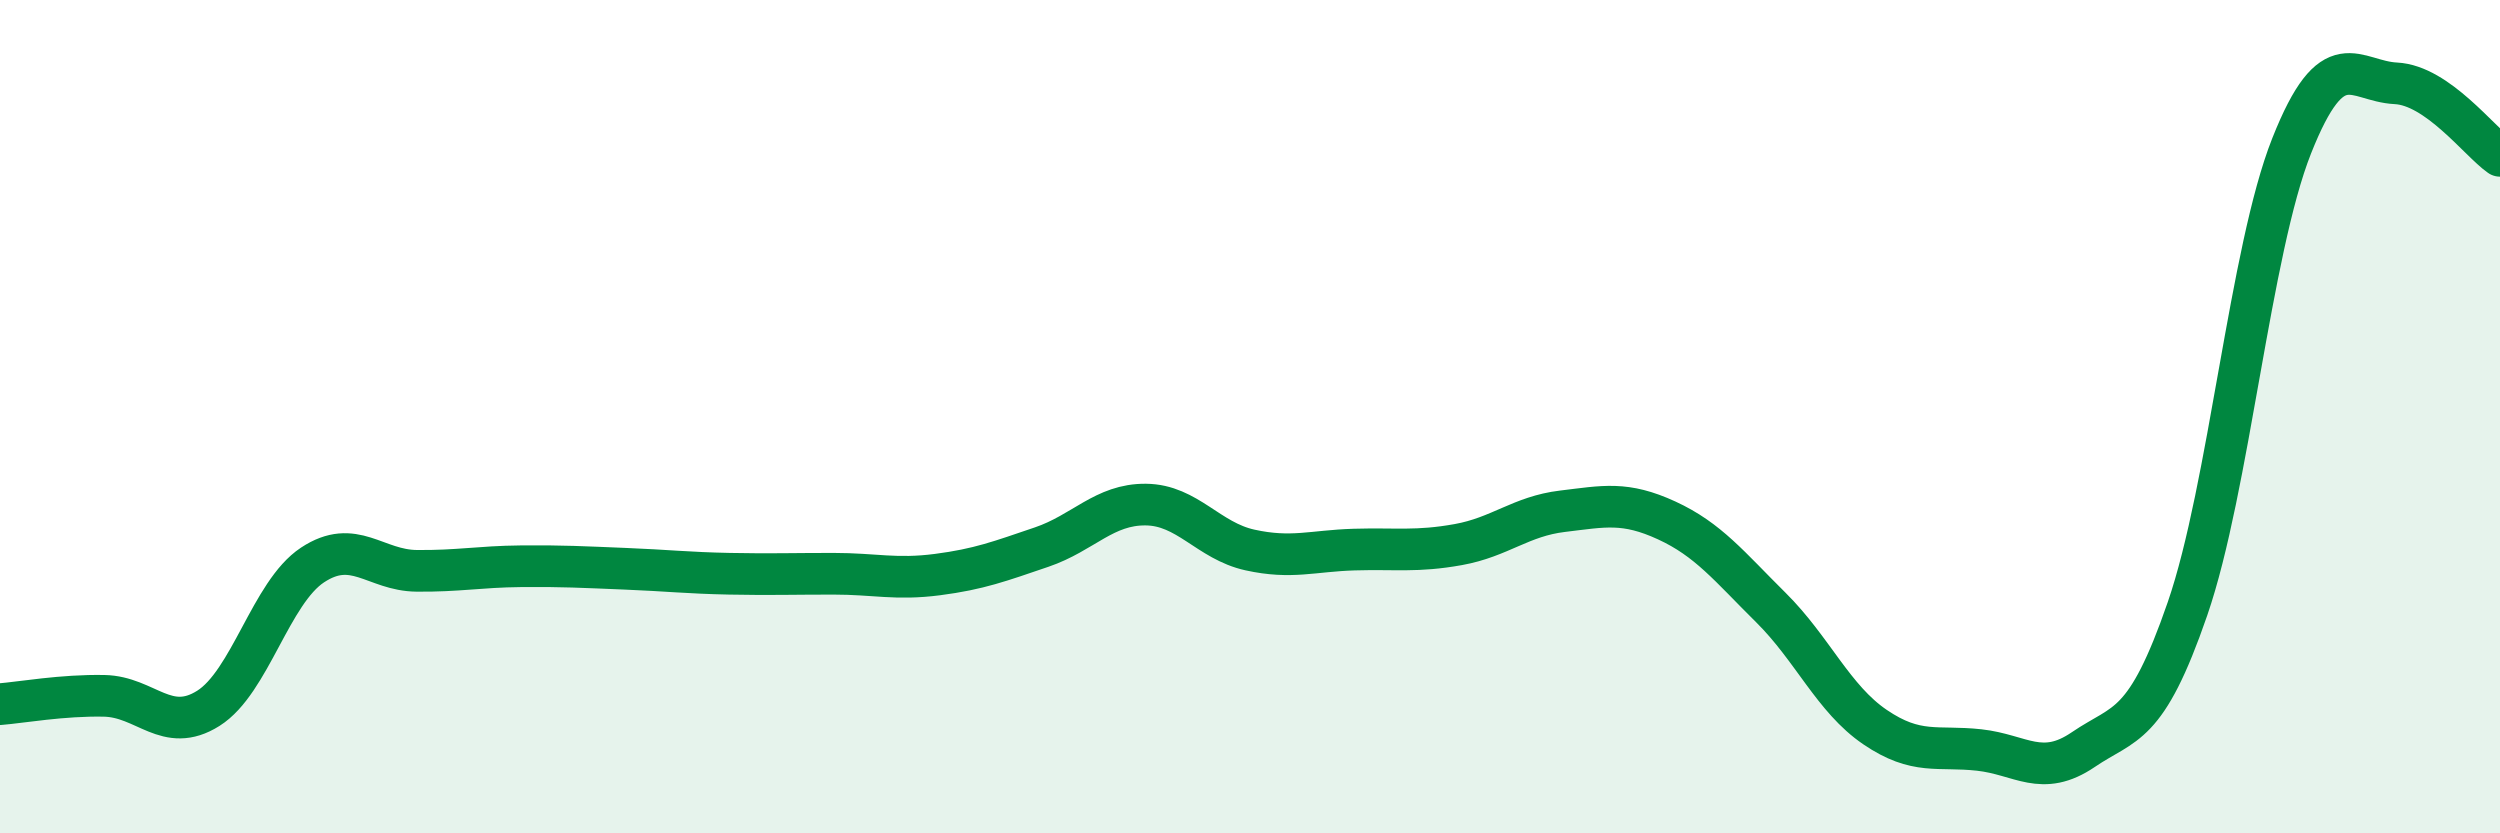 
    <svg width="60" height="20" viewBox="0 0 60 20" xmlns="http://www.w3.org/2000/svg">
      <path
        d="M 0,16.9 C 0.5,16.86 1.5,16.68 2.5,16.7 C 3.5,16.72 4,17.63 5,17 C 6,16.37 6.5,14.22 7.5,13.56 C 8.5,12.9 9,13.69 10,13.7 C 11,13.71 11.5,13.6 12.5,13.59 C 13.5,13.58 14,13.61 15,13.65 C 16,13.69 16.5,13.75 17.5,13.77 C 18.5,13.79 19,13.77 20,13.77 C 21,13.77 21.5,13.92 22.5,13.79 C 23.5,13.66 24,13.47 25,13.13 C 26,12.79 26.5,12.1 27.5,12.11 C 28.5,12.12 29,12.98 30,13.2 C 31,13.42 31.5,13.22 32.5,13.19 C 33.5,13.16 34,13.25 35,13.07 C 36,12.89 36.5,12.39 37.5,12.27 C 38.5,12.15 39,12.03 40,12.49 C 41,12.95 41.5,13.59 42.5,14.58 C 43.5,15.57 44,16.77 45,17.45 C 46,18.13 46.5,17.89 47.5,18 C 48.5,18.11 49,18.67 50,17.99 C 51,17.31 51.5,17.51 52.5,14.61 C 53.5,11.71 54,6.02 55,3.5 C 56,0.98 56.5,1.95 57.5,2 C 58.5,2.05 59.5,3.39 60,3.74L60 20L0 20Z"
        fill="#008740"
        opacity="0.1"
        stroke-linecap="round"
        stroke-linejoin="round"
      />
      <path
        d="M 0,16.9 C 0.5,16.86 1.5,16.68 2.5,16.7 C 3.5,16.72 4,17.63 5,17 C 6,16.37 6.5,14.22 7.5,13.56 C 8.5,12.9 9,13.69 10,13.7 C 11,13.71 11.5,13.6 12.5,13.59 C 13.5,13.58 14,13.61 15,13.65 C 16,13.69 16.5,13.75 17.5,13.77 C 18.5,13.79 19,13.77 20,13.77 C 21,13.77 21.5,13.92 22.5,13.79 C 23.5,13.66 24,13.47 25,13.13 C 26,12.79 26.5,12.1 27.5,12.11 C 28.5,12.12 29,12.98 30,13.2 C 31,13.42 31.5,13.22 32.5,13.19 C 33.5,13.16 34,13.25 35,13.07 C 36,12.89 36.5,12.39 37.5,12.27 C 38.5,12.15 39,12.03 40,12.49 C 41,12.95 41.5,13.59 42.5,14.58 C 43.5,15.57 44,16.77 45,17.45 C 46,18.13 46.5,17.89 47.5,18 C 48.5,18.11 49,18.67 50,17.99 C 51,17.31 51.5,17.51 52.5,14.61 C 53.5,11.71 54,6.02 55,3.5 C 56,0.98 56.5,1.95 57.5,2 C 58.5,2.05 59.5,3.39 60,3.74"
        stroke="#008740"
        stroke-width="1"
        fill="none"
        stroke-linecap="round"
        stroke-linejoin="round"
      />
    </svg>
  